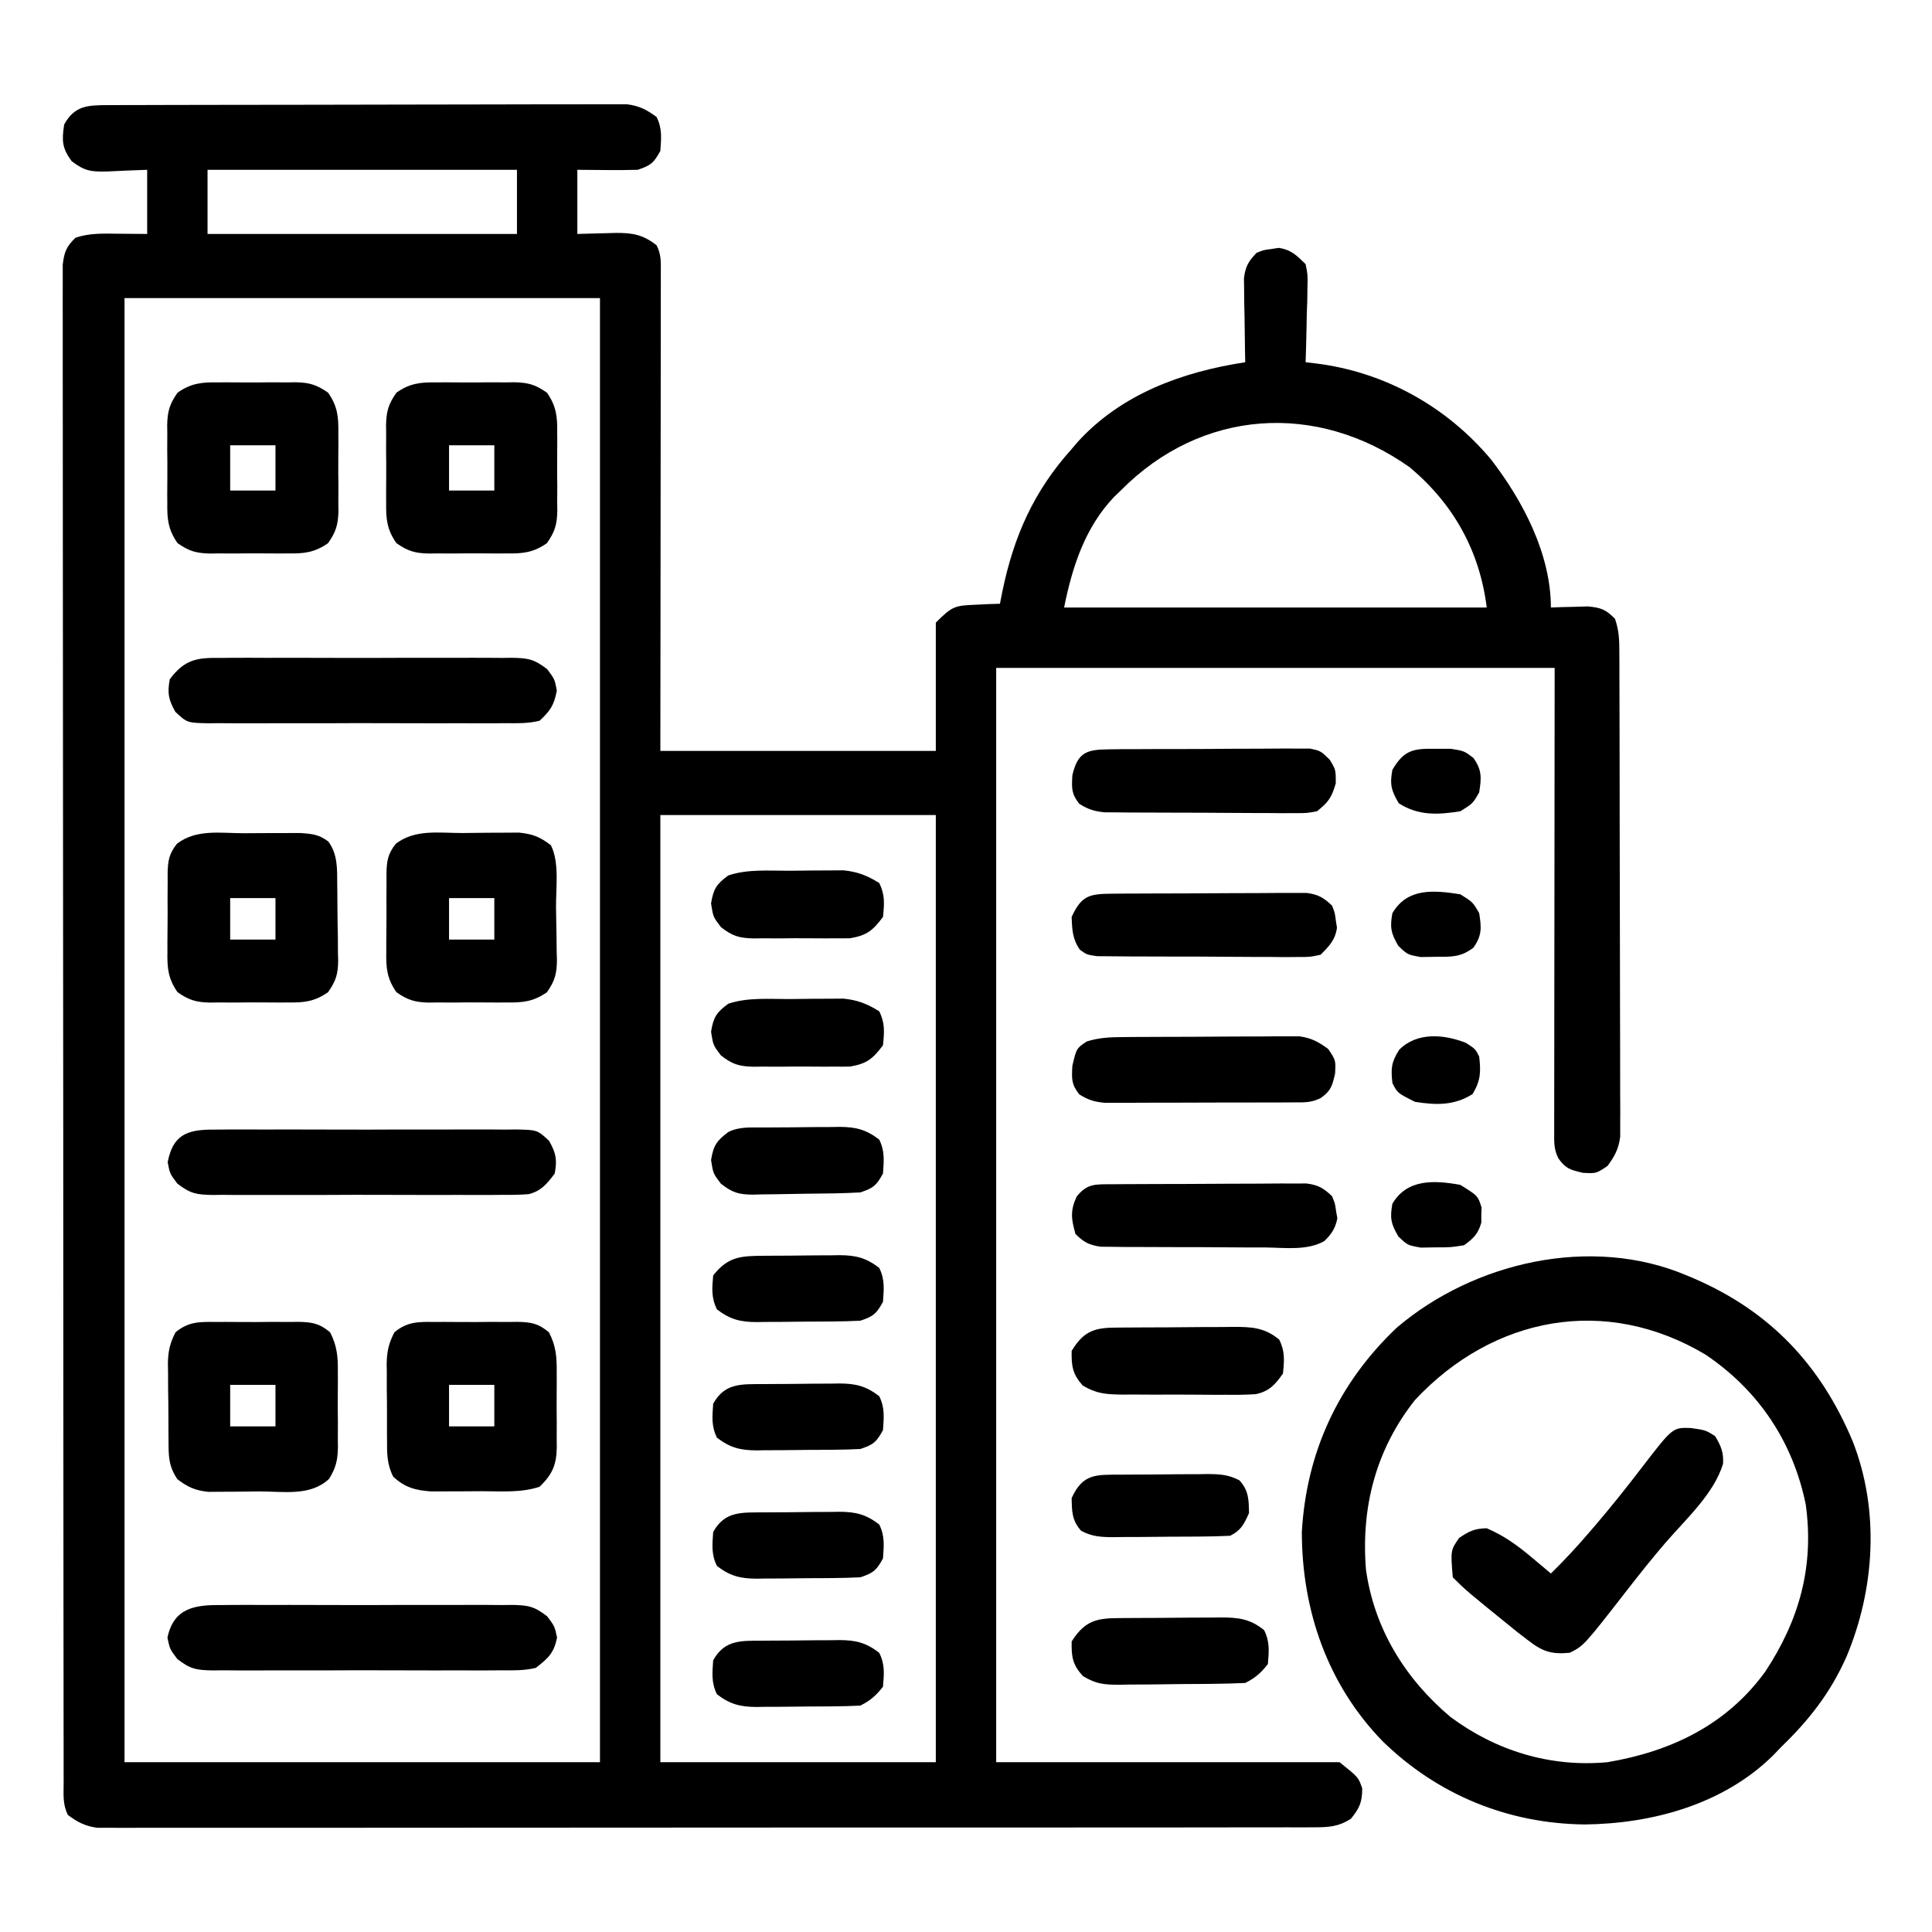 <?xml version="1.0" encoding="UTF-8"?>
<svg version="1.1" xmlns="http://www.w3.org/2000/svg" width="512" height="512">
<path d="M0 0 C1.838 -0.009 1.838 -0.009 3.713 -0.017 C5.073 -0.019 6.434 -0.02 7.794 -0.021 C9.224 -0.025 10.655 -0.03 12.086 -0.036 C15.974 -0.049 19.863 -0.055 23.751 -0.06 C26.18 -0.063 28.61 -0.067 31.039 -0.071 C38.638 -0.085 46.238 -0.095 53.837 -0.098 C62.611 -0.103 71.385 -0.12 80.159 -0.149 C86.94 -0.171 93.721 -0.181 100.503 -0.182 C104.554 -0.184 108.604 -0.189 112.655 -0.207 C116.465 -0.224 120.275 -0.226 124.085 -0.217 C125.482 -0.216 126.88 -0.221 128.278 -0.231 C130.187 -0.243 132.097 -0.236 134.006 -0.227 C135.074 -0.229 136.143 -0.23 137.243 -0.231 C140.563 0.196 142.448 1.169 145.13 3.14 C146.659 6.197 146.363 8.77 146.13 12.14 C144.37 15.325 143.631 15.973 140.13 17.14 C137.389 17.211 134.682 17.234 131.943 17.203 C129.365 17.182 126.786 17.162 124.13 17.14 C124.13 22.75 124.13 28.36 124.13 34.14 C129.171 34.022 129.171 34.022 134.211 33.87 C138.733 33.817 141.563 34.324 145.13 37.14 C146.413 39.707 146.253 41.518 146.25 44.392 C146.252 46.062 146.252 46.062 146.255 47.766 C146.251 48.993 146.247 50.22 146.244 51.485 C146.244 52.772 146.244 54.06 146.244 55.387 C146.244 58.924 146.239 62.461 146.232 65.998 C146.225 69.692 146.225 73.386 146.224 77.081 C146.22 84.079 146.212 91.077 146.202 98.075 C146.189 107.53 146.184 116.985 146.178 126.439 C146.168 141.34 146.148 156.24 146.13 171.14 C170.22 171.14 194.31 171.14 219.13 171.14 C219.13 159.92 219.13 148.7 219.13 137.14 C223.498 132.772 224.104 132.621 229.88 132.39 C231.051 132.334 232.221 132.277 233.427 132.219 C234.765 132.18 234.765 132.18 236.13 132.14 C236.338 131.076 236.545 130.011 236.759 128.914 C239.786 114.304 245.017 102.39 255.13 91.14 C255.648 90.529 256.167 89.918 256.7 89.289 C268.303 76.521 284.54 70.663 301.13 68.14 C301.114 67.404 301.099 66.668 301.083 65.909 C301.02 62.57 300.981 59.23 300.943 55.89 C300.905 54.152 300.905 54.152 300.866 52.379 C300.857 51.264 300.847 50.149 300.837 49 C300.821 47.973 300.806 46.947 300.79 45.889 C301.179 42.746 301.968 41.414 304.13 39.14 C305.997 38.39 305.997 38.39 308.005 38.14 C308.991 37.986 308.991 37.986 309.997 37.828 C313.275 38.308 314.798 39.844 317.13 42.14 C317.698 44.981 317.698 44.981 317.618 48.219 C317.602 49.379 317.586 50.539 317.57 51.734 C317.528 52.941 317.486 54.147 317.443 55.39 C317.42 56.612 317.398 57.835 317.374 59.094 C317.315 62.11 317.233 65.125 317.13 68.14 C318.005 68.242 318.879 68.344 319.78 68.449 C337.979 70.673 354.502 79.853 366.255 93.89 C374.724 104.851 382.13 118.991 382.13 133.14 C383.022 133.106 383.914 133.071 384.833 133.035 C386.004 133.008 387.174 132.981 388.38 132.953 C389.54 132.918 390.7 132.883 391.896 132.847 C395.393 133.164 396.701 133.659 399.13 136.14 C400.167 139.25 400.261 141.407 400.271 144.669 C400.276 145.818 400.282 146.968 400.288 148.152 C400.289 149.415 400.29 150.677 400.291 151.978 C400.296 153.32 400.301 154.662 400.306 156.004 C400.319 159.651 400.326 163.297 400.33 166.944 C400.333 169.223 400.337 171.501 400.342 173.779 C400.356 180.908 400.365 188.036 400.369 195.165 C400.374 203.394 400.391 211.623 400.42 219.851 C400.442 226.212 400.452 232.573 400.453 238.934 C400.454 242.734 400.46 246.533 400.478 250.332 C400.494 253.905 400.497 257.479 400.488 261.053 C400.487 262.988 400.5 264.923 400.515 266.857 C400.506 268.59 400.506 268.59 400.498 270.358 C400.499 271.36 400.501 272.362 400.502 273.394 C400.061 276.654 399.071 278.502 397.13 281.14 C394.13 283.14 394.13 283.14 390.63 282.953 C387.253 282.169 386.097 281.872 384.13 279.14 C382.865 276.611 383.007 274.873 383.01 272.041 C383.009 270.963 383.007 269.886 383.006 268.775 C383.009 267.583 383.013 266.391 383.017 265.163 C383.016 263.26 383.016 263.26 383.016 261.318 C383.016 257.879 383.022 254.44 383.029 251 C383.035 247.776 383.035 244.551 383.036 241.326 C383.041 231.889 383.055 222.452 383.068 213.015 C383.088 191.937 383.109 170.858 383.13 149.14 C334.29 149.14 285.45 149.14 235.13 149.14 C235.13 244.84 235.13 340.54 235.13 439.14 C265.16 439.14 295.19 439.14 326.13 439.14 C331.13 443.14 331.13 443.14 332.13 446.078 C332.13 449.766 331.43 451.286 329.13 454.14 C325.886 456.213 323.291 456.392 319.483 456.395 C318.325 456.401 317.167 456.407 315.974 456.413 C314.701 456.409 313.428 456.405 312.117 456.401 C310.752 456.404 309.386 456.408 308.021 456.413 C304.266 456.423 300.511 456.421 296.755 456.417 C292.707 456.414 288.659 456.423 284.61 456.431 C276.677 456.443 268.745 456.445 260.812 456.443 C254.366 456.441 247.919 456.443 241.473 456.447 C240.098 456.448 240.098 456.448 238.695 456.449 C236.833 456.45 234.971 456.451 233.109 456.452 C215.638 456.463 198.167 456.461 180.696 456.455 C164.704 456.45 148.713 456.461 132.722 456.48 C116.31 456.5 99.899 456.508 83.488 456.504 C74.271 456.502 65.054 456.505 55.836 456.519 C47.99 456.531 40.144 456.532 32.297 456.52 C28.293 456.514 24.288 456.513 20.284 456.525 C16.619 456.536 12.955 456.533 9.29 456.519 C7.333 456.515 5.377 456.526 3.42 456.537 C2.26 456.53 1.099 456.523 -0.096 456.515 C-1.098 456.515 -2.099 456.515 -3.131 456.515 C-6.359 456.073 -8.249 455.047 -10.87 453.14 C-12.321 450.237 -11.998 447.716 -12.001 444.471 C-12.003 443.774 -12.005 443.078 -12.007 442.36 C-12.013 440.002 -12.012 437.644 -12.01 435.286 C-12.013 433.587 -12.016 431.889 -12.019 430.191 C-12.027 425.506 -12.029 420.82 -12.03 416.135 C-12.032 411.089 -12.039 406.044 -12.046 400.998 C-12.06 389.957 -12.066 378.916 -12.07 367.875 C-12.073 360.986 -12.077 354.097 -12.082 347.207 C-12.094 328.148 -12.104 309.089 -12.107 290.029 C-12.108 288.808 -12.108 287.588 -12.108 286.33 C-12.108 285.107 -12.109 283.883 -12.109 282.623 C-12.109 280.143 -12.11 277.663 -12.11 275.184 C-12.11 273.954 -12.111 272.724 -12.111 271.457 C-12.115 251.517 -12.132 231.577 -12.155 211.637 C-12.179 191.184 -12.192 170.73 -12.193 150.277 C-12.194 138.786 -12.199 127.294 -12.218 115.803 C-12.233 106.02 -12.238 96.237 -12.23 86.453 C-12.226 81.459 -12.227 76.464 -12.241 71.469 C-12.254 66.901 -12.253 62.333 -12.24 57.764 C-12.238 56.108 -12.242 54.451 -12.25 52.794 C-12.261 50.55 -12.254 48.306 -12.242 46.061 C-12.242 44.812 -12.243 43.563 -12.244 42.277 C-11.84 38.888 -11.287 37.508 -8.87 35.14 C-5.105 33.885 -1.598 34.034 2.318 34.078 C4.896 34.099 7.474 34.119 10.13 34.14 C10.13 28.53 10.13 22.92 10.13 17.14 C4.759 17.337 4.759 17.337 -0.609 17.591 C-4.806 17.668 -6.427 17.477 -9.889 14.844 C-12.461 11.334 -12.49 9.403 -11.87 5.14 C-9.027 -0.004 -5.491 0.015 0 0 Z M26.13 17.14 C26.13 22.75 26.13 28.36 26.13 34.14 C53.19 34.14 80.25 34.14 108.13 34.14 C108.13 28.53 108.13 22.92 108.13 17.14 C81.07 17.14 54.01 17.14 26.13 17.14 Z M4.13 51.14 C4.13 179.18 4.13 307.22 4.13 439.14 C45.71 439.14 87.29 439.14 130.13 439.14 C130.13 311.1 130.13 183.06 130.13 51.14 C88.55 51.14 46.97 51.14 4.13 51.14 Z M268.13 102.14 C267.567 102.682 267.004 103.223 266.423 103.781 C258.663 111.89 255.278 122.4 253.13 133.14 C290.09 133.14 327.05 133.14 365.13 133.14 C363.258 118.161 356.376 105.745 344.736 95.988 C320.045 78.479 289.499 80.503 268.13 102.14 Z M146.13 188.14 C146.13 270.97 146.13 353.8 146.13 439.14 C170.22 439.14 194.31 439.14 219.13 439.14 C219.13 356.31 219.13 273.48 219.13 188.14 C195.04 188.14 170.95 188.14 146.13 188.14 Z " fill="#000000" transform="translate(28.87,27.86)"/>
<path d="M0 0 C0.637 0.268 1.274 0.537 1.93 0.813 C22.153 9.544 35.526 23.773 44 44 C51.165 62.314 49.846 83.12 42.34 101.047 C38.079 110.607 32.491 117.769 25 125 C24.294 125.737 23.587 126.475 22.859 127.234 C9.719 140.174 -9.09 145.304 -27.062 145.5 C-47.36 145.278 -66.03 137.661 -80.586 123.453 C-95.203 108.428 -101.979 88.747 -102 68 C-100.789 46.801 -92.296 28.524 -76.875 13.875 C-56.419 -3.578 -25.255 -10.733 0 0 Z M-72 33 C-82.413 46.154 -86.345 61.482 -85 78 C-82.794 93.64 -74.614 106.904 -62.625 117 C-50.476 126.034 -36.089 130.397 -21 129 C-4.165 126.157 10.59 119.113 20.812 105 C29.824 91.369 33.821 77.086 31.539 60.688 C28.148 44.092 19.042 30.463 5 21 C-21.498 5.166 -51.275 10.852 -72 33 Z " fill="#000000" transform="translate(447,338)"/>
<path d="M0 0 C2.245 -0.01 4.49 -0.041 6.735 -0.072 C8.168 -0.079 9.601 -0.084 11.034 -0.088 C12.987 -0.102 12.987 -0.102 14.979 -0.116 C18.661 0.262 20.534 1.01 23.452 3.24 C25.742 7.82 24.763 14.556 24.802 19.643 C24.819 21.244 24.846 22.846 24.884 24.447 C24.939 26.76 24.961 29.071 24.975 31.385 C24.998 32.096 25.021 32.808 25.044 33.541 C25.028 37.239 24.527 39.132 22.404 42.19 C18.782 44.705 15.967 44.966 11.702 44.904 C10.598 44.911 10.598 44.911 9.472 44.919 C7.923 44.922 6.373 44.913 4.823 44.892 C2.458 44.865 0.098 44.892 -2.267 44.924 C-3.777 44.921 -5.288 44.914 -6.798 44.904 C-7.851 44.919 -7.851 44.919 -8.926 44.935 C-12.578 44.848 -14.479 44.288 -17.493 42.185 C-20.027 38.554 -20.257 35.734 -20.177 31.455 C-20.179 30.717 -20.182 29.979 -20.184 29.218 C-20.183 27.664 -20.17 26.11 -20.145 24.556 C-20.111 22.181 -20.124 19.809 -20.144 17.434 C-20.137 15.92 -20.127 14.406 -20.115 12.893 C-20.119 12.185 -20.124 11.478 -20.13 10.749 C-20.048 7.328 -19.788 5.543 -17.638 2.824 C-12.476 -1.089 -6.217 0.016 0 0 Z M-3.548 17.24 C-3.548 20.87 -3.548 24.5 -3.548 28.24 C0.412 28.24 4.372 28.24 8.452 28.24 C8.452 24.61 8.452 20.98 8.452 17.24 C4.492 17.24 0.532 17.24 -3.548 17.24 Z " fill="#000000" transform="translate(122.548,220.76)"/>
<path d="M0 0 C2.256 -0.002 4.512 -0.02 6.768 -0.039 C8.204 -0.042 9.64 -0.044 11.077 -0.045 C12.384 -0.049 13.691 -0.053 15.037 -0.058 C18.188 0.17 19.884 0.324 22.397 2.185 C24.943 5.631 24.736 9.497 24.768 13.619 C24.782 14.691 24.782 14.691 24.795 15.785 C24.81 17.294 24.819 18.803 24.823 20.312 C24.834 22.612 24.884 24.91 24.934 27.211 C24.944 28.68 24.951 30.149 24.956 31.619 C24.975 32.302 24.995 32.986 25.015 33.69 C24.981 37.314 24.438 39.127 22.346 42.117 C18.727 44.655 15.921 44.911 11.647 44.849 C10.543 44.857 10.543 44.857 9.417 44.864 C7.868 44.867 6.318 44.858 4.768 44.837 C2.403 44.81 0.043 44.837 -2.322 44.869 C-3.832 44.866 -5.343 44.859 -6.853 44.849 C-7.906 44.865 -7.906 44.865 -8.981 44.88 C-12.632 44.793 -14.534 44.233 -17.548 42.13 C-20.082 38.499 -20.312 35.679 -20.232 31.4 C-20.234 30.662 -20.237 29.924 -20.239 29.163 C-20.238 27.609 -20.225 26.055 -20.2 24.501 C-20.166 22.126 -20.179 19.754 -20.199 17.379 C-20.192 15.865 -20.182 14.351 -20.169 12.838 C-20.174 12.13 -20.179 11.423 -20.184 10.694 C-20.103 7.273 -19.843 5.488 -17.693 2.77 C-12.517 -1.154 -6.232 -0.001 0 0 Z M-3.603 17.185 C-3.603 20.815 -3.603 24.445 -3.603 28.185 C0.357 28.185 4.317 28.185 8.397 28.185 C8.397 24.555 8.397 20.925 8.397 17.185 C4.437 17.185 0.477 17.185 -3.603 17.185 Z " fill="#000000" transform="translate(64.603,220.815)"/>
<path d="M0 0 C1.176 -0.007 1.176 -0.007 2.375 -0.014 C4.03 -0.018 5.684 -0.009 7.338 0.012 C9.867 0.039 12.392 0.012 14.922 -0.02 C16.531 -0.016 18.141 -0.01 19.75 0 C20.881 -0.015 20.881 -0.015 22.036 -0.031 C25.66 0.05 27.54 0.384 30.35 2.735 C32.203 6.295 32.453 9.272 32.406 13.195 C32.41 13.909 32.414 14.622 32.418 15.358 C32.421 16.86 32.413 18.363 32.396 19.866 C32.375 22.158 32.396 24.446 32.422 26.738 C32.419 28.203 32.414 29.668 32.406 31.133 C32.414 31.813 32.422 32.493 32.431 33.194 C32.338 37.925 31.261 40.376 27.875 43.664 C22.907 45.32 17.736 44.85 12.533 44.849 C10.514 44.852 8.496 44.87 6.477 44.889 C4.558 44.892 4.558 44.892 2.602 44.895 C1.432 44.899 0.262 44.903 -0.943 44.907 C-5.105 44.589 -7.827 43.871 -10.91 41.004 C-12.584 37.78 -12.574 34.781 -12.559 31.23 C-12.564 30.516 -12.569 29.801 -12.574 29.064 C-12.581 27.555 -12.58 26.047 -12.571 24.538 C-12.563 22.237 -12.591 19.939 -12.623 17.639 C-12.625 16.169 -12.624 14.7 -12.621 13.23 C-12.632 12.547 -12.644 11.864 -12.655 11.159 C-12.607 7.859 -12.129 5.671 -10.602 2.733 C-7.209 -0.101 -4.233 -0.057 0 0 Z M3.875 16.664 C3.875 20.294 3.875 23.924 3.875 27.664 C7.835 27.664 11.795 27.664 15.875 27.664 C15.875 24.034 15.875 20.404 15.875 16.664 C11.915 16.664 7.955 16.664 3.875 16.664 Z " fill="#000000" transform="translate(115.125,350.336)"/>
<path d="M0 0 C1.176 -0.007 1.176 -0.007 2.375 -0.014 C4.03 -0.018 5.684 -0.009 7.338 0.012 C9.867 0.039 12.392 0.012 14.922 -0.02 C16.531 -0.016 18.141 -0.01 19.75 0 C20.881 -0.015 20.881 -0.015 22.036 -0.031 C25.66 0.05 27.54 0.384 30.35 2.735 C32.203 6.295 32.453 9.272 32.406 13.195 C32.41 13.909 32.414 14.622 32.418 15.358 C32.421 16.86 32.413 18.363 32.396 19.866 C32.375 22.158 32.396 24.446 32.422 26.738 C32.419 28.203 32.414 29.668 32.406 31.133 C32.414 31.813 32.422 32.493 32.431 33.194 C32.363 36.642 31.907 38.612 30.092 41.572 C25.107 46.276 17.946 44.885 11.458 44.904 C9.447 44.914 7.438 44.945 5.428 44.977 C4.153 44.982 2.879 44.987 1.566 44.992 C-0.179 45.006 -0.179 45.006 -1.959 45.021 C-5.485 44.624 -7.311 43.79 -10.125 41.664 C-12.511 38.085 -12.448 35.466 -12.461 31.328 C-12.471 30.254 -12.471 30.254 -12.481 29.157 C-12.491 27.643 -12.496 26.128 -12.496 24.613 C-12.5 22.304 -12.536 19.997 -12.574 17.688 C-12.58 16.214 -12.584 14.74 -12.586 13.266 C-12.6 12.579 -12.615 11.892 -12.629 11.185 C-12.598 7.871 -12.135 5.683 -10.604 2.73 C-7.209 -0.099 -4.232 -0.057 0 0 Z M3.875 16.664 C3.875 20.294 3.875 23.924 3.875 27.664 C7.835 27.664 11.795 27.664 15.875 27.664 C15.875 24.034 15.875 20.404 15.875 16.664 C11.915 16.664 7.955 16.664 3.875 16.664 Z " fill="#000000" transform="translate(57.125,350.336)"/>
<path d="M0 0 C0.736 -0.005 1.471 -0.01 2.229 -0.014 C3.779 -0.018 5.329 -0.009 6.879 0.012 C9.244 0.039 11.604 0.012 13.969 -0.02 C15.479 -0.016 16.99 -0.01 18.5 0 C19.553 -0.015 19.553 -0.015 20.628 -0.031 C24.28 0.056 26.18 0.615 29.193 2.721 C31.72 6.337 31.976 9.148 31.914 13.414 C31.919 14.15 31.924 14.886 31.929 15.644 C31.932 17.193 31.923 18.743 31.902 20.293 C31.875 22.658 31.902 25.018 31.934 27.383 C31.93 28.893 31.924 30.404 31.914 31.914 C31.924 32.616 31.934 33.318 31.945 34.042 C31.858 37.695 31.299 39.594 29.193 42.607 C25.577 45.134 22.766 45.39 18.5 45.328 C17.396 45.335 17.396 45.335 16.271 45.343 C14.721 45.346 13.171 45.337 11.621 45.316 C9.256 45.289 6.896 45.316 4.531 45.348 C3.021 45.344 1.51 45.338 0 45.328 C-1.053 45.343 -1.053 45.343 -2.128 45.359 C-5.78 45.272 -7.68 44.713 -10.693 42.607 C-13.22 38.991 -13.476 36.18 -13.414 31.914 C-13.419 31.178 -13.424 30.443 -13.429 29.685 C-13.432 28.135 -13.423 26.585 -13.402 25.035 C-13.375 22.67 -13.402 20.31 -13.434 17.945 C-13.43 16.435 -13.424 14.924 -13.414 13.414 C-13.424 12.712 -13.434 12.01 -13.445 11.286 C-13.358 7.634 -12.799 5.734 -10.693 2.721 C-7.077 0.194 -4.266 -0.061 0 0 Z M3.25 16.664 C3.25 20.624 3.25 24.584 3.25 28.664 C7.21 28.664 11.17 28.664 15.25 28.664 C15.25 24.704 15.25 20.744 15.25 16.664 C11.29 16.664 7.33 16.664 3.25 16.664 Z " fill="#000000" transform="translate(115.75,101.336)"/>
<path d="M0 0 C0.736 -0.005 1.471 -0.01 2.229 -0.014 C3.779 -0.018 5.329 -0.009 6.879 0.012 C9.244 0.039 11.604 0.012 13.969 -0.02 C15.479 -0.016 16.99 -0.01 18.5 0 C19.553 -0.015 19.553 -0.015 20.628 -0.031 C24.28 0.056 26.18 0.615 29.193 2.721 C31.72 6.337 31.976 9.148 31.914 13.414 C31.919 14.15 31.924 14.886 31.929 15.644 C31.932 17.193 31.923 18.743 31.902 20.293 C31.875 22.658 31.902 25.018 31.934 27.383 C31.93 28.893 31.924 30.404 31.914 31.914 C31.924 32.616 31.934 33.318 31.945 34.042 C31.858 37.695 31.299 39.594 29.193 42.607 C25.577 45.134 22.766 45.39 18.5 45.328 C17.396 45.335 17.396 45.335 16.271 45.343 C14.721 45.346 13.171 45.337 11.621 45.316 C9.256 45.289 6.896 45.316 4.531 45.348 C3.021 45.344 1.51 45.338 0 45.328 C-1.053 45.343 -1.053 45.343 -2.128 45.359 C-5.78 45.272 -7.68 44.713 -10.693 42.607 C-13.22 38.991 -13.476 36.18 -13.414 31.914 C-13.419 31.178 -13.424 30.443 -13.429 29.685 C-13.432 28.135 -13.423 26.585 -13.402 25.035 C-13.375 22.67 -13.402 20.31 -13.434 17.945 C-13.43 16.435 -13.424 14.924 -13.414 13.414 C-13.424 12.712 -13.434 12.01 -13.445 11.286 C-13.358 7.634 -12.799 5.734 -10.693 2.721 C-7.077 0.194 -4.266 -0.061 0 0 Z M3.25 16.664 C3.25 20.624 3.25 24.584 3.25 28.664 C7.21 28.664 11.17 28.664 15.25 28.664 C15.25 24.704 15.25 20.744 15.25 16.664 C11.29 16.664 7.33 16.664 3.25 16.664 Z " fill="#000000" transform="translate(57.75,101.336)"/>
<path d="M0 0 C0.911 -0.009 1.822 -0.018 2.761 -0.027 C5.772 -0.049 8.782 -0.034 11.793 -0.017 C13.885 -0.02 15.977 -0.025 18.07 -0.032 C22.454 -0.039 26.839 -0.028 31.224 -0.005 C36.846 0.024 42.468 0.007 48.091 -0.023 C52.411 -0.041 56.731 -0.035 61.052 -0.022 C63.125 -0.019 65.198 -0.023 67.271 -0.035 C70.169 -0.047 73.064 -0.028 75.961 0 C76.819 -0.01 77.678 -0.02 78.562 -0.031 C84.363 0.073 84.363 0.073 87.509 3 C89.334 6.283 89.674 7.948 88.98 11.647 C86.996 14.304 85.393 16.305 82.066 17.111 C79.713 17.298 77.407 17.323 75.047 17.294 C74.157 17.303 73.267 17.311 72.35 17.32 C69.414 17.342 66.479 17.328 63.543 17.311 C61.499 17.314 59.456 17.319 57.412 17.326 C53.132 17.333 48.852 17.322 44.571 17.299 C39.086 17.27 33.603 17.287 28.118 17.317 C23.899 17.335 19.68 17.329 15.461 17.316 C13.439 17.313 11.416 17.317 9.394 17.328 C6.567 17.341 3.741 17.322 0.914 17.294 C-0.338 17.309 -0.338 17.309 -1.615 17.325 C-5.897 17.247 -7.548 17.014 -11.043 14.294 C-13.02 11.647 -13.02 11.647 -13.582 8.647 C-12.04 0.424 -7.234 -0.085 0 0 Z " fill="#000000" transform="translate(58.02,299.353)"/>
<path d="M0 0 C0.89 -0.009 1.78 -0.018 2.697 -0.027 C5.633 -0.049 8.568 -0.034 11.504 -0.017 C13.547 -0.02 15.591 -0.025 17.635 -0.032 C21.915 -0.039 26.195 -0.028 30.476 -0.005 C35.96 0.024 41.444 0.007 46.929 -0.023 C51.148 -0.041 55.367 -0.035 59.586 -0.022 C61.608 -0.019 63.63 -0.023 65.653 -0.035 C68.48 -0.047 71.306 -0.028 74.133 0 C75.384 -0.015 75.384 -0.015 76.661 -0.031 C80.944 0.047 82.595 0.28 86.09 3 C88.066 5.647 88.066 5.647 88.629 8.647 C87.906 12.504 86.947 13.966 84.066 16.647 C81.066 17.396 78.126 17.33 75.047 17.294 C74.136 17.303 73.225 17.311 72.286 17.32 C69.275 17.343 66.265 17.328 63.254 17.311 C61.162 17.314 59.069 17.319 56.977 17.326 C52.592 17.333 48.208 17.322 43.823 17.299 C38.2 17.27 32.579 17.287 26.956 17.317 C22.636 17.335 18.316 17.329 13.995 17.316 C11.922 17.313 9.849 17.317 7.775 17.328 C4.878 17.341 1.983 17.322 -0.914 17.294 C-1.772 17.304 -2.631 17.314 -3.515 17.325 C-9.317 17.221 -9.317 17.221 -12.462 14.294 C-14.287 11.011 -14.627 9.346 -13.934 5.647 C-9.81 0.126 -6.42 -0.078 0 0 Z " fill="#000000" transform="translate(58.934,174.353)"/>
<path d="M0 0 C0.89 -0.009 1.78 -0.018 2.697 -0.027 C5.633 -0.049 8.568 -0.034 11.504 -0.017 C13.547 -0.02 15.591 -0.025 17.635 -0.032 C21.915 -0.039 26.195 -0.028 30.476 -0.005 C35.96 0.024 41.444 0.007 46.929 -0.023 C51.148 -0.041 55.367 -0.035 59.586 -0.022 C61.608 -0.019 63.63 -0.023 65.653 -0.035 C68.48 -0.047 71.306 -0.028 74.133 0 C75.384 -0.015 75.384 -0.015 76.661 -0.031 C80.943 0.047 82.593 0.278 86.086 3 C88.066 5.647 88.066 5.647 88.691 8.647 C87.832 12.773 86.381 14.064 83.066 16.647 C80.086 17.369 77.189 17.331 74.133 17.294 C73.243 17.303 72.353 17.311 71.436 17.32 C68.5 17.342 65.565 17.328 62.629 17.311 C60.585 17.314 58.542 17.319 56.498 17.326 C52.218 17.333 47.938 17.322 43.657 17.299 C38.172 17.27 32.689 17.287 27.204 17.317 C22.985 17.335 18.766 17.329 14.547 17.316 C12.525 17.313 10.502 17.317 8.48 17.328 C5.653 17.341 2.827 17.322 0 17.294 C-1.252 17.309 -1.252 17.309 -2.529 17.325 C-6.811 17.247 -8.46 17.016 -11.953 14.294 C-13.934 11.647 -13.934 11.647 -14.559 8.647 C-12.876 0.568 -7.013 -0.085 0 0 Z " fill="#000000" transform="translate(58.934,425.353)"/>
<path d="M0 0 C3.938 0.562 3.938 0.562 6.438 2.125 C7.983 4.637 8.763 6.485 8.566 9.465 C6.174 17.445 -1.402 24.251 -6.776 30.505 C-10.22 34.52 -13.508 38.634 -16.75 42.812 C-28.325 57.694 -28.325 57.694 -32.062 59.562 C-36.955 60.032 -39.263 59.229 -43.125 56.25 C-44.062 55.531 -44.999 54.811 -45.965 54.07 C-59.566 43.059 -59.566 43.059 -63.062 39.562 C-63.649 32.409 -63.649 32.409 -61.375 29.125 C-58.724 27.334 -57.269 26.639 -54.062 26.562 C-49.509 28.521 -45.968 31.069 -42.188 34.25 C-41.221 35.058 -40.254 35.866 -39.258 36.699 C-38.533 37.314 -37.809 37.929 -37.062 38.562 C-33.317 34.906 -29.835 31.105 -26.438 27.125 C-25.921 26.522 -25.405 25.92 -24.873 25.299 C-20.706 20.4 -16.707 15.382 -12.804 10.27 C-4.775 -0.161 -4.775 -0.161 0 0 Z " fill="#000000" transform="translate(448.062,378.438)"/>
<path d="M0 0 C1.085 -0.01 2.169 -0.019 3.287 -0.029 C4.454 -0.033 5.62 -0.038 6.823 -0.042 C8.026 -0.048 9.229 -0.053 10.469 -0.059 C13.013 -0.069 15.558 -0.075 18.102 -0.079 C21.995 -0.089 25.888 -0.12 29.781 -0.151 C32.253 -0.158 34.726 -0.163 37.198 -0.167 C38.945 -0.186 38.945 -0.186 40.727 -0.204 C41.815 -0.201 42.903 -0.198 44.023 -0.195 C45.454 -0.201 45.454 -0.201 46.914 -0.206 C50.125 0.237 51.971 1.257 54.576 3.161 C56.576 6.161 56.576 6.161 56.389 9.661 C55.605 13.039 55.308 14.194 52.576 16.161 C49.96 17.47 48.019 17.295 45.089 17.306 C43.366 17.316 43.366 17.316 41.609 17.326 C40.364 17.327 39.118 17.328 37.834 17.329 C36.559 17.332 35.284 17.336 33.97 17.339 C31.269 17.344 28.567 17.347 25.865 17.346 C22.406 17.346 18.947 17.36 15.488 17.377 C12.187 17.391 8.886 17.39 5.584 17.392 C4.342 17.399 3.101 17.406 1.821 17.413 C0.09 17.409 0.09 17.409 -1.677 17.404 C-2.692 17.405 -3.708 17.407 -4.754 17.408 C-7.498 17.154 -9.11 16.625 -11.424 15.161 C-13.52 12.465 -13.419 11.068 -13.236 7.599 C-12.143 2.974 -12.143 2.974 -9.424 1.161 C-6.25 0.155 -3.318 0.024 0 0 Z " fill="#000000" transform="translate(297.424,274.839)"/>
<path d="M0 0 C1.188 -0.01 2.376 -0.019 3.601 -0.029 C4.89 -0.033 6.18 -0.038 7.508 -0.042 C8.828 -0.048 10.147 -0.053 11.507 -0.059 C14.303 -0.07 17.099 -0.076 19.895 -0.079 C23.475 -0.085 27.055 -0.109 30.635 -0.137 C33.388 -0.156 36.142 -0.161 38.896 -0.162 C40.857 -0.167 42.818 -0.186 44.779 -0.204 C46.571 -0.2 46.571 -0.2 48.398 -0.195 C49.449 -0.199 50.5 -0.203 51.583 -0.206 C54.708 0.212 56.064 1.007 58.329 3.161 C59.079 5.028 59.079 5.028 59.329 7.036 C59.432 7.694 59.535 8.351 59.641 9.028 C59.161 12.305 57.621 13.827 55.329 16.161 C52.514 16.783 52.514 16.783 49.231 16.776 C47.384 16.79 47.384 16.79 45.499 16.805 C44.16 16.789 42.82 16.772 41.481 16.755 C40.104 16.753 38.727 16.753 37.35 16.755 C34.467 16.753 31.585 16.735 28.702 16.703 C25.008 16.663 21.314 16.659 17.619 16.667 C14.777 16.67 11.935 16.658 9.093 16.64 C7.73 16.633 6.368 16.63 5.006 16.631 C3.103 16.629 1.2 16.606 -0.703 16.581 C-2.327 16.568 -2.327 16.568 -3.984 16.556 C-6.671 16.161 -6.671 16.161 -8.49 14.846 C-10.457 12.042 -10.555 9.53 -10.671 6.161 C-8.081 0.488 -5.96 0.039 0 0 Z " fill="#000000" transform="translate(294.671,236.839)"/>
<path d="M0 0 C1.188 -0.01 2.376 -0.019 3.601 -0.029 C4.89 -0.033 6.18 -0.038 7.508 -0.042 C8.828 -0.048 10.147 -0.053 11.507 -0.059 C14.303 -0.07 17.099 -0.076 19.895 -0.079 C23.475 -0.085 27.055 -0.109 30.635 -0.137 C33.388 -0.156 36.142 -0.161 38.896 -0.162 C40.857 -0.167 42.818 -0.186 44.779 -0.204 C46.571 -0.2 46.571 -0.2 48.398 -0.195 C49.449 -0.199 50.5 -0.203 51.583 -0.206 C54.709 0.212 56.062 1.008 58.329 3.161 C59.114 5.028 59.114 5.028 59.391 7.036 C59.506 7.694 59.621 8.351 59.739 9.028 C59.232 11.661 58.189 13.237 56.257 15.083 C51.711 17.624 45.911 16.82 40.856 16.755 C38.883 16.755 38.883 16.755 36.87 16.755 C34.092 16.753 31.315 16.735 28.536 16.703 C24.98 16.663 21.424 16.659 17.867 16.667 C14.467 16.67 11.068 16.65 7.668 16.63 C5.754 16.63 5.754 16.63 3.801 16.629 C2.617 16.613 1.432 16.597 0.211 16.581 C-0.831 16.573 -1.873 16.564 -2.946 16.556 C-6.074 16.103 -7.444 15.38 -9.671 13.161 C-10.775 9.188 -11.087 7.071 -9.359 3.286 C-6.536 -0.269 -4.363 0.028 0 0 Z " fill="#000000" transform="translate(294.671,313.839)"/>
<path d="M0 0 C1.228 -0.016 2.456 -0.032 3.722 -0.048 C5.063 -0.049 6.405 -0.05 7.746 -0.049 C9.123 -0.056 10.499 -0.064 11.875 -0.072 C14.759 -0.085 17.643 -0.087 20.527 -0.081 C24.221 -0.075 27.914 -0.106 31.607 -0.146 C34.449 -0.172 37.291 -0.175 40.134 -0.171 C41.495 -0.173 42.857 -0.183 44.218 -0.2 C46.123 -0.223 48.028 -0.21 49.934 -0.195 C51.559 -0.198 51.559 -0.198 53.217 -0.202 C56.031 0.42 56.031 0.42 58.413 2.736 C60.031 5.42 60.031 5.42 60.031 8.982 C58.927 12.778 58.092 14.004 55.031 16.42 C52.338 16.914 52.338 16.914 49.225 16.906 C48.057 16.912 46.889 16.918 45.685 16.924 C44.428 16.91 43.171 16.896 41.875 16.881 C40.581 16.88 39.286 16.879 37.953 16.878 C35.216 16.875 32.479 16.858 29.742 16.832 C26.238 16.798 22.735 16.79 19.231 16.791 C15.883 16.791 12.535 16.773 9.188 16.756 C7.93 16.754 6.673 16.751 5.378 16.749 C3.626 16.73 3.626 16.73 1.838 16.71 C0.297 16.699 0.297 16.699 -1.275 16.687 C-4.021 16.415 -5.651 15.886 -7.969 14.42 C-10.065 11.724 -9.964 10.327 -9.781 6.857 C-8.343 0.774 -6.034 0.047 0 0 Z " fill="#000000" transform="translate(293.969,198.58)"/>
<path d="M0 0 C1.267 -0.014 1.267 -0.014 2.559 -0.029 C3.923 -0.035 3.923 -0.035 5.315 -0.042 C6.253 -0.048 7.192 -0.053 8.158 -0.059 C10.144 -0.069 12.129 -0.075 14.115 -0.079 C17.148 -0.089 20.18 -0.12 23.213 -0.151 C25.143 -0.158 27.073 -0.163 29.002 -0.167 C29.908 -0.179 30.813 -0.192 31.746 -0.204 C36.568 -0.187 39.904 -0.037 43.792 3.161 C45.361 6.3 45.144 8.7 44.792 12.161 C42.77 15.042 41.168 16.868 37.634 17.621 C34.955 17.807 32.32 17.828 29.635 17.79 C28.655 17.792 27.675 17.795 26.666 17.797 C24.598 17.796 22.53 17.783 20.463 17.758 C17.302 17.724 14.144 17.737 10.983 17.757 C8.971 17.75 6.959 17.74 4.948 17.728 C4.005 17.732 3.062 17.737 2.091 17.743 C-2.129 17.667 -4.588 17.529 -8.277 15.341 C-10.986 12.284 -11.28 10.211 -11.208 6.161 C-8.233 1.273 -5.564 0.051 0 0 Z " fill="#000000" transform="translate(295.208,351.839)"/>
<path d="M0 0 C0.873 -0.006 1.746 -0.011 2.646 -0.017 C4.496 -0.027 6.346 -0.033 8.197 -0.037 C11.021 -0.047 13.845 -0.078 16.67 -0.109 C18.467 -0.116 20.265 -0.121 22.062 -0.125 C22.905 -0.137 23.748 -0.15 24.617 -0.162 C29.308 -0.145 32.428 0.137 36.23 3.203 C37.776 6.295 37.524 8.797 37.23 12.203 C35.363 14.568 33.91 15.863 31.23 17.203 C28.299 17.339 25.393 17.416 22.461 17.441 C21.588 17.449 20.715 17.458 19.815 17.466 C17.965 17.48 16.115 17.49 14.264 17.498 C11.439 17.515 8.616 17.559 5.791 17.604 C3.993 17.614 2.196 17.622 0.398 17.629 C-0.444 17.646 -1.287 17.664 -2.156 17.682 C-6.164 17.667 -8.271 17.504 -11.776 15.391 C-14.555 12.341 -14.841 10.293 -14.77 6.203 C-10.731 -0.203 -7.08 0.035 0 0 Z " fill="#000000" transform="translate(298.77,428.797)"/>
<path d="M0 0 C1.075 -0.009 1.075 -0.009 2.171 -0.017 C3.685 -0.027 5.2 -0.033 6.715 -0.037 C9.024 -0.047 11.332 -0.078 13.641 -0.109 C15.115 -0.116 16.589 -0.121 18.062 -0.125 C18.749 -0.137 19.436 -0.15 20.143 -0.162 C24.488 -0.142 27.207 0.546 30.664 3.203 C32.193 6.26 31.896 8.833 31.664 12.203 C29.904 15.388 29.165 16.036 25.664 17.203 C23.209 17.323 20.784 17.391 18.328 17.406 C17.254 17.415 17.254 17.415 16.157 17.424 C14.643 17.433 13.128 17.44 11.613 17.443 C9.304 17.453 6.996 17.484 4.688 17.516 C3.214 17.522 1.74 17.527 0.266 17.531 C-0.421 17.544 -1.108 17.556 -1.815 17.569 C-6.16 17.549 -8.879 16.86 -12.336 14.203 C-13.864 11.146 -13.568 8.573 -13.336 5.203 C-10.256 -0.371 -5.79 0.036 0 0 Z " fill="#000000" transform="translate(202.336,400.797)"/>
<path d="M0 0 C1.075 -0.009 1.075 -0.009 2.171 -0.017 C3.685 -0.027 5.2 -0.033 6.715 -0.037 C9.024 -0.047 11.332 -0.078 13.641 -0.109 C15.115 -0.116 16.589 -0.121 18.062 -0.125 C18.749 -0.137 19.436 -0.15 20.143 -0.162 C24.488 -0.142 27.207 0.546 30.664 3.203 C32.193 6.26 31.896 8.833 31.664 12.203 C29.904 15.388 29.165 16.036 25.664 17.203 C23.209 17.323 20.784 17.391 18.328 17.406 C17.254 17.415 17.254 17.415 16.157 17.424 C14.643 17.433 13.128 17.44 11.613 17.443 C9.304 17.453 6.996 17.484 4.688 17.516 C3.214 17.522 1.74 17.527 0.266 17.531 C-0.421 17.544 -1.108 17.556 -1.815 17.569 C-6.16 17.549 -8.879 16.86 -12.336 14.203 C-13.864 11.146 -13.568 8.573 -13.336 5.203 C-10.256 -0.371 -5.79 0.036 0 0 Z " fill="#000000" transform="translate(202.336,366.797)"/>
<path d="M0 0 C1.077 -0.009 1.077 -0.009 2.175 -0.017 C3.696 -0.027 5.216 -0.033 6.737 -0.037 C9.055 -0.047 11.372 -0.078 13.689 -0.109 C15.168 -0.116 16.646 -0.121 18.125 -0.125 C18.815 -0.137 19.505 -0.15 20.215 -0.162 C24.569 -0.142 27.298 0.538 30.762 3.203 C32.29 6.26 31.994 8.833 31.762 12.203 C30.002 15.388 29.263 16.036 25.762 17.203 C20.938 17.478 16.115 17.516 11.284 17.553 C9.689 17.57 8.095 17.597 6.5 17.635 C4.194 17.69 1.889 17.712 -0.418 17.727 C-1.481 17.761 -1.481 17.761 -2.565 17.795 C-6.437 17.779 -8.106 17.306 -11.192 14.893 C-13.238 12.203 -13.238 12.203 -13.801 8.641 C-13.16 4.722 -12.343 3.578 -9.238 1.203 C-6.276 -0.278 -3.25 0.02 0 0 Z " fill="#000000" transform="translate(202.238,298.797)"/>
<path d="M0 0 C1.075 -0.009 1.075 -0.009 2.171 -0.017 C3.685 -0.027 5.2 -0.033 6.715 -0.037 C9.024 -0.047 11.332 -0.078 13.641 -0.109 C15.115 -0.116 16.589 -0.121 18.062 -0.125 C18.749 -0.137 19.436 -0.15 20.143 -0.162 C24.488 -0.142 27.207 0.546 30.664 3.203 C32.21 6.295 31.958 8.797 31.664 12.203 C29.797 14.568 28.343 15.863 25.664 17.203 C23.242 17.326 20.849 17.391 18.426 17.406 C17.708 17.412 16.99 17.418 16.251 17.424 C14.73 17.433 13.209 17.44 11.689 17.443 C9.371 17.453 7.054 17.484 4.736 17.516 C3.258 17.522 1.779 17.527 0.301 17.531 C-0.389 17.544 -1.079 17.556 -1.789 17.569 C-6.143 17.549 -8.872 16.868 -12.336 14.203 C-13.864 11.146 -13.568 8.573 -13.336 5.203 C-10.256 -0.371 -5.79 0.036 0 0 Z " fill="#000000" transform="translate(202.336,434.797)"/>
<path d="M0 0 C1.077 -0.009 1.077 -0.009 2.175 -0.017 C3.696 -0.027 5.216 -0.033 6.737 -0.037 C9.055 -0.047 11.372 -0.078 13.689 -0.109 C15.168 -0.116 16.646 -0.121 18.125 -0.125 C18.815 -0.137 19.505 -0.15 20.215 -0.162 C24.569 -0.142 27.298 0.538 30.762 3.203 C32.29 6.26 31.994 8.833 31.762 12.203 C30.002 15.388 29.263 16.036 25.762 17.203 C23.307 17.323 20.881 17.391 18.426 17.406 C17.351 17.415 17.351 17.415 16.255 17.424 C14.74 17.433 13.226 17.44 11.711 17.443 C9.402 17.453 7.094 17.484 4.785 17.516 C3.311 17.522 1.837 17.527 0.363 17.531 C-0.323 17.544 -1.01 17.556 -1.717 17.569 C-6.062 17.549 -8.781 16.86 -12.238 14.203 C-13.784 11.111 -13.532 8.609 -13.238 5.203 C-9.324 0.246 -5.989 0.037 0 0 Z " fill="#000000" transform="translate(202.238,332.797)"/>
<path d="M0 0 C2.153 -0.01 4.305 -0.041 6.458 -0.072 C7.838 -0.079 9.217 -0.084 10.597 -0.088 C12.469 -0.102 12.469 -0.102 14.379 -0.116 C18.195 0.275 20.606 1.24 23.859 3.24 C25.428 6.379 25.211 8.779 24.859 12.24 C22.144 15.844 20.647 17.102 16.157 17.887 C14.735 17.92 13.312 17.924 11.89 17.904 C11.132 17.909 10.374 17.914 9.593 17.919 C7.996 17.922 6.399 17.913 4.802 17.892 C2.365 17.865 -0.067 17.892 -2.505 17.924 C-4.061 17.921 -5.617 17.914 -7.173 17.904 C-7.897 17.914 -8.621 17.925 -9.367 17.935 C-13.254 17.845 -15.01 17.343 -18.104 14.921 C-20.141 12.24 -20.141 12.24 -20.704 8.678 C-20.06 4.746 -19.297 3.584 -16.141 1.24 C-10.964 -0.486 -5.421 0.015 0 0 Z " fill="#000000" transform="translate(209.141,264.76)"/>
<path d="M0 0 C2.153 -0.01 4.305 -0.041 6.458 -0.072 C7.838 -0.079 9.217 -0.084 10.597 -0.088 C12.469 -0.102 12.469 -0.102 14.379 -0.116 C18.195 0.275 20.606 1.24 23.859 3.24 C25.428 6.379 25.211 8.779 24.859 12.24 C22.144 15.844 20.647 17.102 16.157 17.887 C14.735 17.92 13.312 17.924 11.89 17.904 C11.132 17.909 10.374 17.914 9.593 17.919 C7.996 17.922 6.399 17.913 4.802 17.892 C2.365 17.865 -0.067 17.892 -2.505 17.924 C-4.061 17.921 -5.617 17.914 -7.173 17.904 C-7.897 17.914 -8.621 17.925 -9.367 17.935 C-13.254 17.845 -15.01 17.343 -18.104 14.921 C-20.141 12.24 -20.141 12.24 -20.704 8.678 C-20.06 4.746 -19.297 3.584 -16.141 1.24 C-10.964 -0.486 -5.421 0.015 0 0 Z " fill="#000000" transform="translate(209.141,230.76)"/>
<path d="M0 0 C1.213 -0.009 1.213 -0.009 2.451 -0.017 C4.164 -0.027 5.878 -0.033 7.591 -0.037 C10.209 -0.047 12.827 -0.078 15.445 -0.109 C17.109 -0.116 18.773 -0.121 20.438 -0.125 C21.22 -0.137 22.002 -0.15 22.808 -0.162 C26.045 -0.149 28.433 -0.019 31.319 1.513 C33.782 4.23 33.79 6.617 33.852 10.203 C32.506 13.151 31.766 14.746 28.852 16.203 C26.127 16.326 23.429 16.392 20.703 16.406 C19.49 16.415 19.49 16.415 18.252 16.424 C16.539 16.433 14.825 16.44 13.112 16.443 C10.494 16.453 7.876 16.484 5.258 16.516 C3.594 16.522 1.93 16.527 0.266 16.531 C-0.908 16.55 -0.908 16.55 -2.105 16.569 C-5.341 16.555 -7.73 16.425 -10.616 14.894 C-13.079 12.177 -13.087 9.789 -13.148 6.203 C-10.141 -0.384 -6.649 0.036 0 0 Z " fill="#000000" transform="translate(297.148,390.797)"/>
<path d="M0 0 C2.5 1.625 2.5 1.625 3.5 3.625 C3.968 7.762 3.9 9.953 1.75 13.562 C-3.088 16.633 -7.911 16.517 -13.5 15.625 C-18.167 13.292 -18.167 13.292 -19.5 10.625 C-19.926 6.793 -19.803 5.096 -17.688 1.812 C-12.956 -2.919 -5.862 -2.303 0 0 Z " fill="#000000" transform="translate(388.5,276.375)"/>
<path d="M0 0 C4.652 2.892 4.652 2.892 5.629 6 C5.607 6.66 5.585 7.32 5.562 8 C5.564 8.99 5.564 8.99 5.566 10 C4.715 13.005 3.514 14.156 1 16 C-2.531 16.566 -2.531 16.566 -6.5 16.562 C-8.465 16.595 -8.465 16.595 -10.469 16.629 C-14 16 -14 16 -16.434 13.652 C-18.373 10.369 -18.703 8.751 -18 5 C-14.106 -1.634 -6.899 -1.238 0 0 Z " fill="#000000" transform="translate(387,314)"/>
<path d="M0 0 C1.31 -0.001 2.619 -0.003 3.969 -0.004 C7.5 0.562 7.5 0.562 9.934 2.383 C12.257 5.616 12.113 7.681 11.5 11.562 C9.812 14.5 9.812 14.5 6.5 16.562 C0.514 17.505 -4.625 17.766 -9.812 14.438 C-11.815 11.026 -12.229 9.449 -11.5 5.562 C-8.398 0.31 -5.952 -0.1 0 0 Z " fill="#000000" transform="translate(380.5,198.438)"/>
<path d="M0 0 C3.312 2.062 3.312 2.062 5 5 C5.613 8.882 5.757 10.947 3.434 14.18 C0.067 16.698 -2.333 16.567 -6.5 16.562 C-8.465 16.595 -8.465 16.595 -10.469 16.629 C-14 16 -14 16 -16.434 13.652 C-18.373 10.369 -18.703 8.751 -18 5 C-14.026 -1.771 -6.992 -1.101 0 0 Z " fill="#000000" transform="translate(387,237)"/>
</svg>
